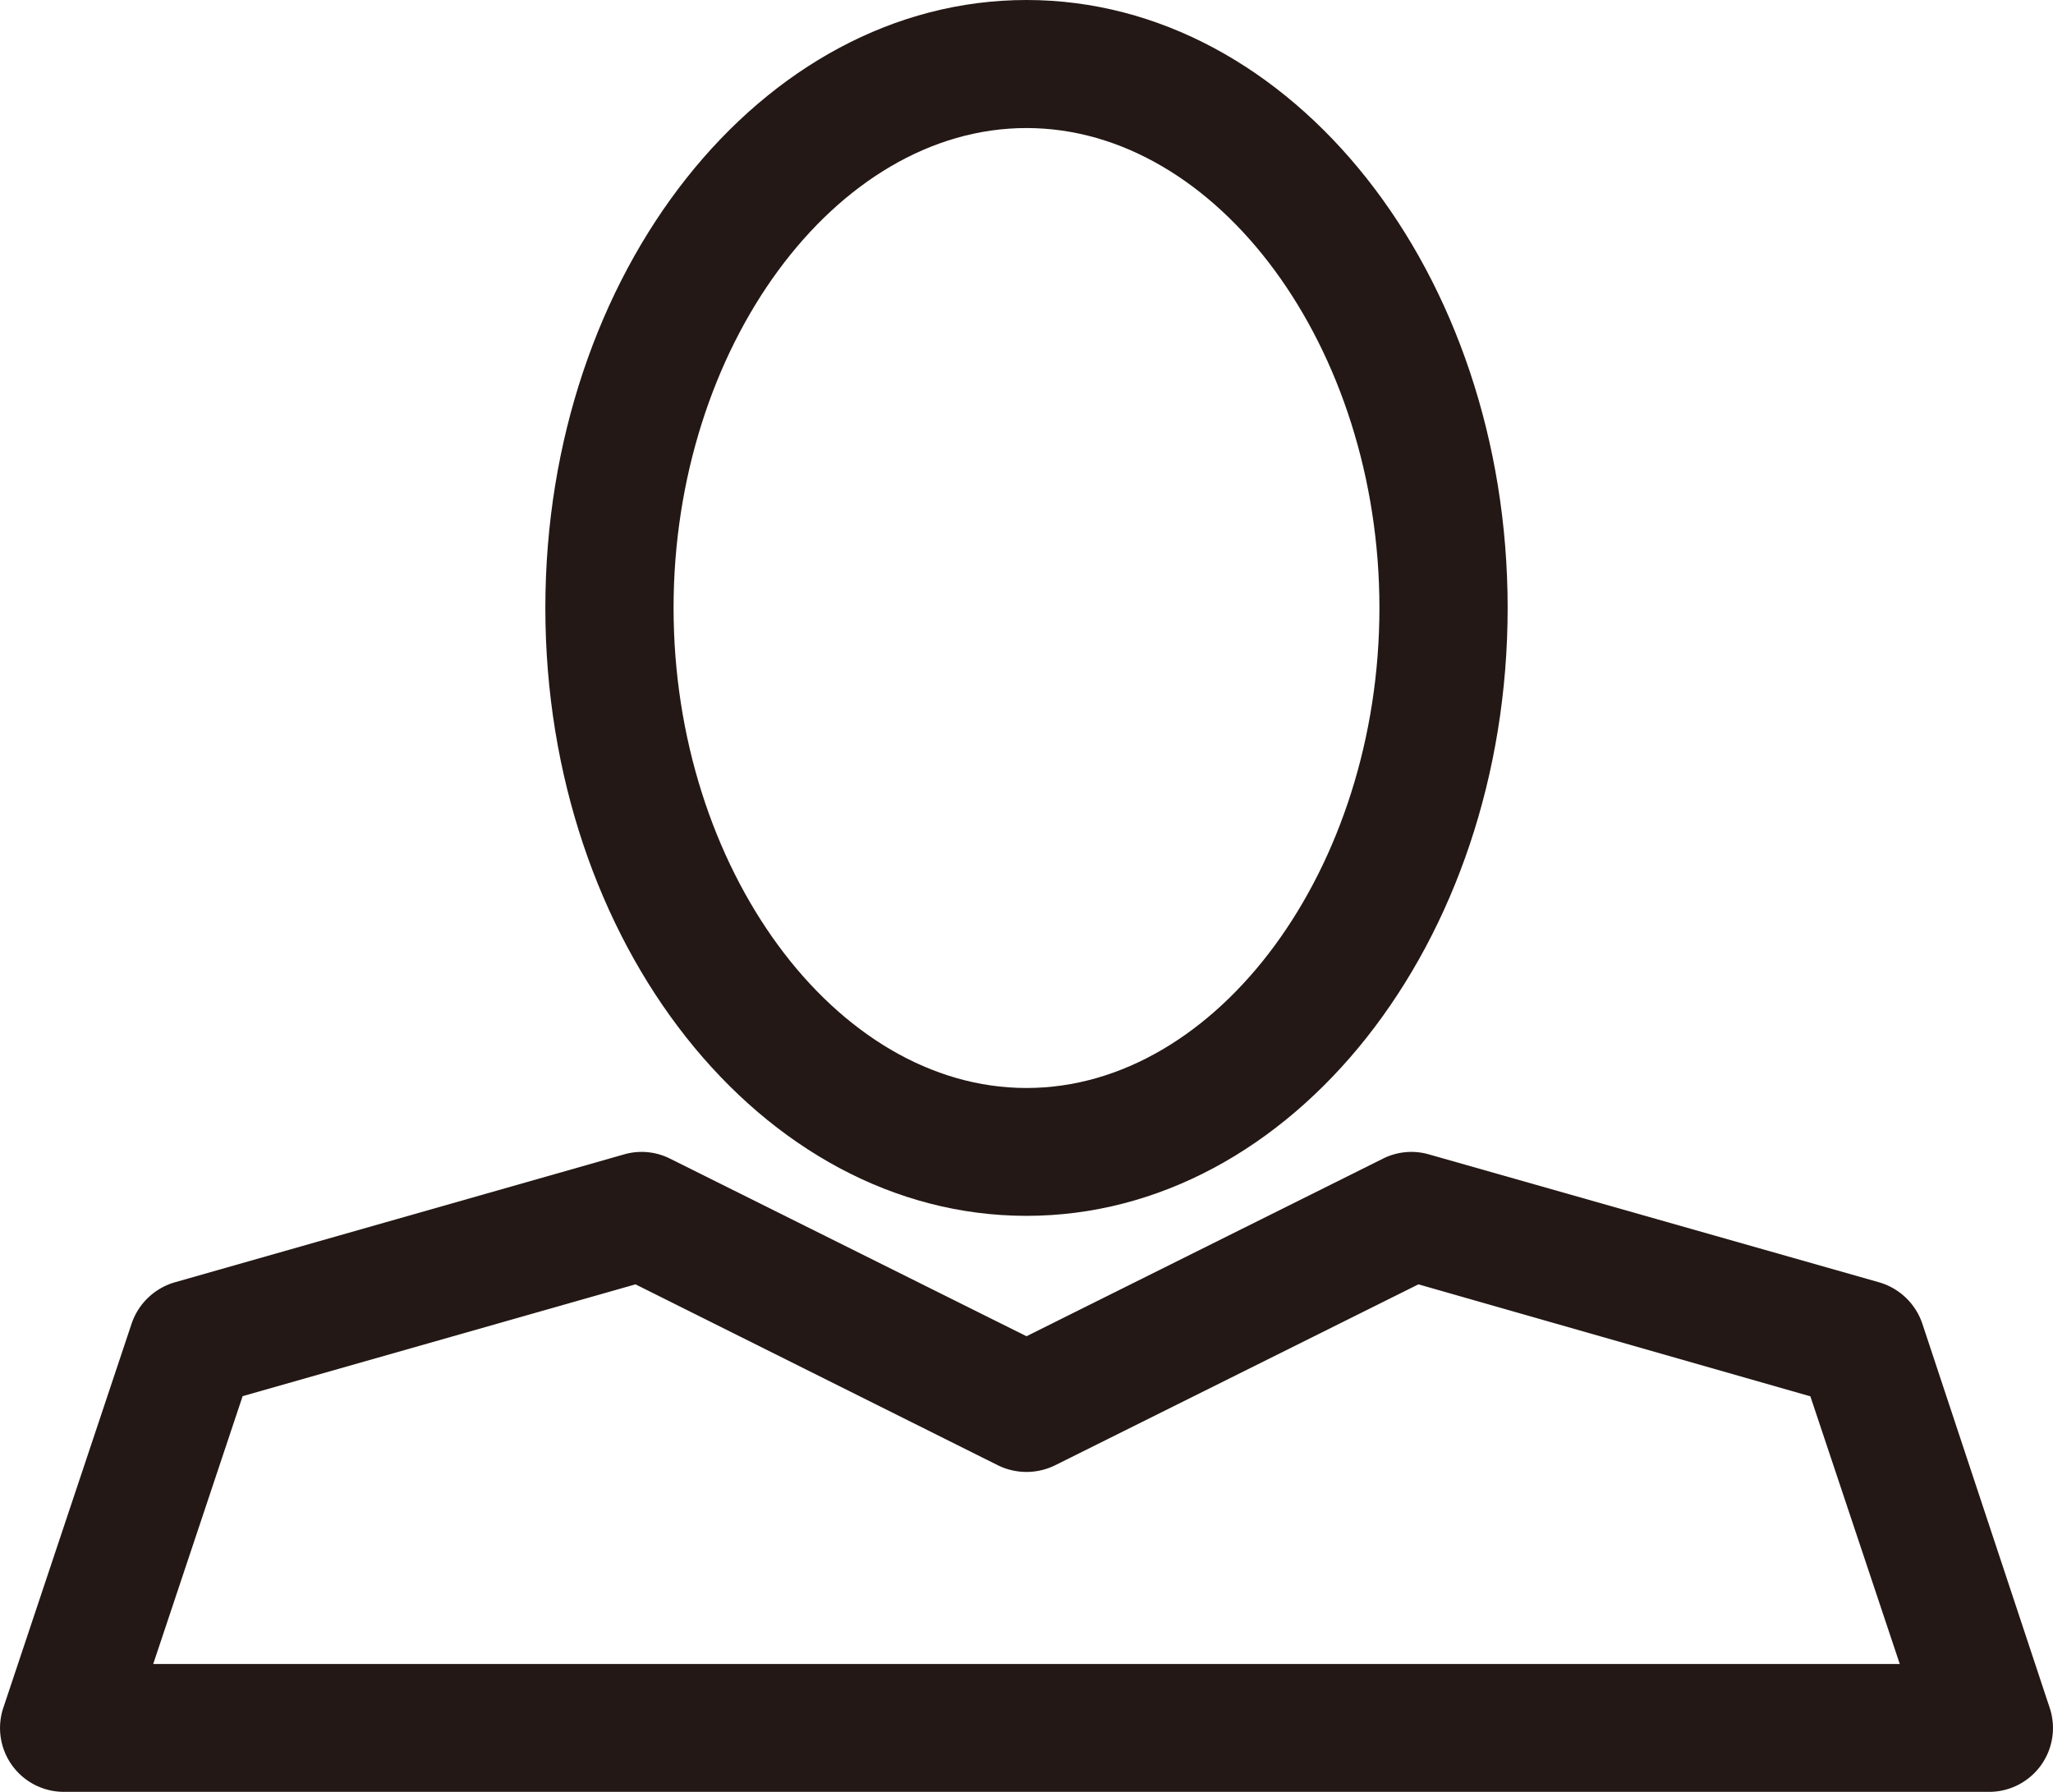 <svg xmlns="http://www.w3.org/2000/svg" width="110" height="96" viewBox="0 0 110 96"><defs><style>.cls-1{fill:#231815;}</style></defs><g id="レイヤー_2" data-name="レイヤー 2"><g id="テキスト"><path class="cls-1" d="M55,65.14c14.22,0,25.78-14.61,25.78-32.57S69.22,0,55,0,29.22,14.61,29.22,32.57,40.78,65.14,55,65.14ZM55,6.86c10.25,0,18.91,11.77,18.91,25.71S65.25,58.29,55,58.29,36.09,46.51,36.09,32.57,44.75,6.86,55,6.86Z"/><path class="cls-1" d="M7.05,70.92.18,91.49A3.42,3.42,0,0,0,3.44,96H106.56a3.42,3.42,0,0,0,3.26-4.51L103,70.92a3.46,3.46,0,0,0-2.32-2.22L76.57,61.85a3.39,3.39,0,0,0-2.48.23L55,71.59,35.91,62.08a3.39,3.39,0,0,0-2.48-.23L9.37,68.7A3.46,3.46,0,0,0,7.05,70.92Zm27-2.11L53.46,78.5a3.47,3.47,0,0,0,3.08,0L76,68.81l21,6,4.79,14.34H8.21L13,74.8Z"/></g></g></svg>